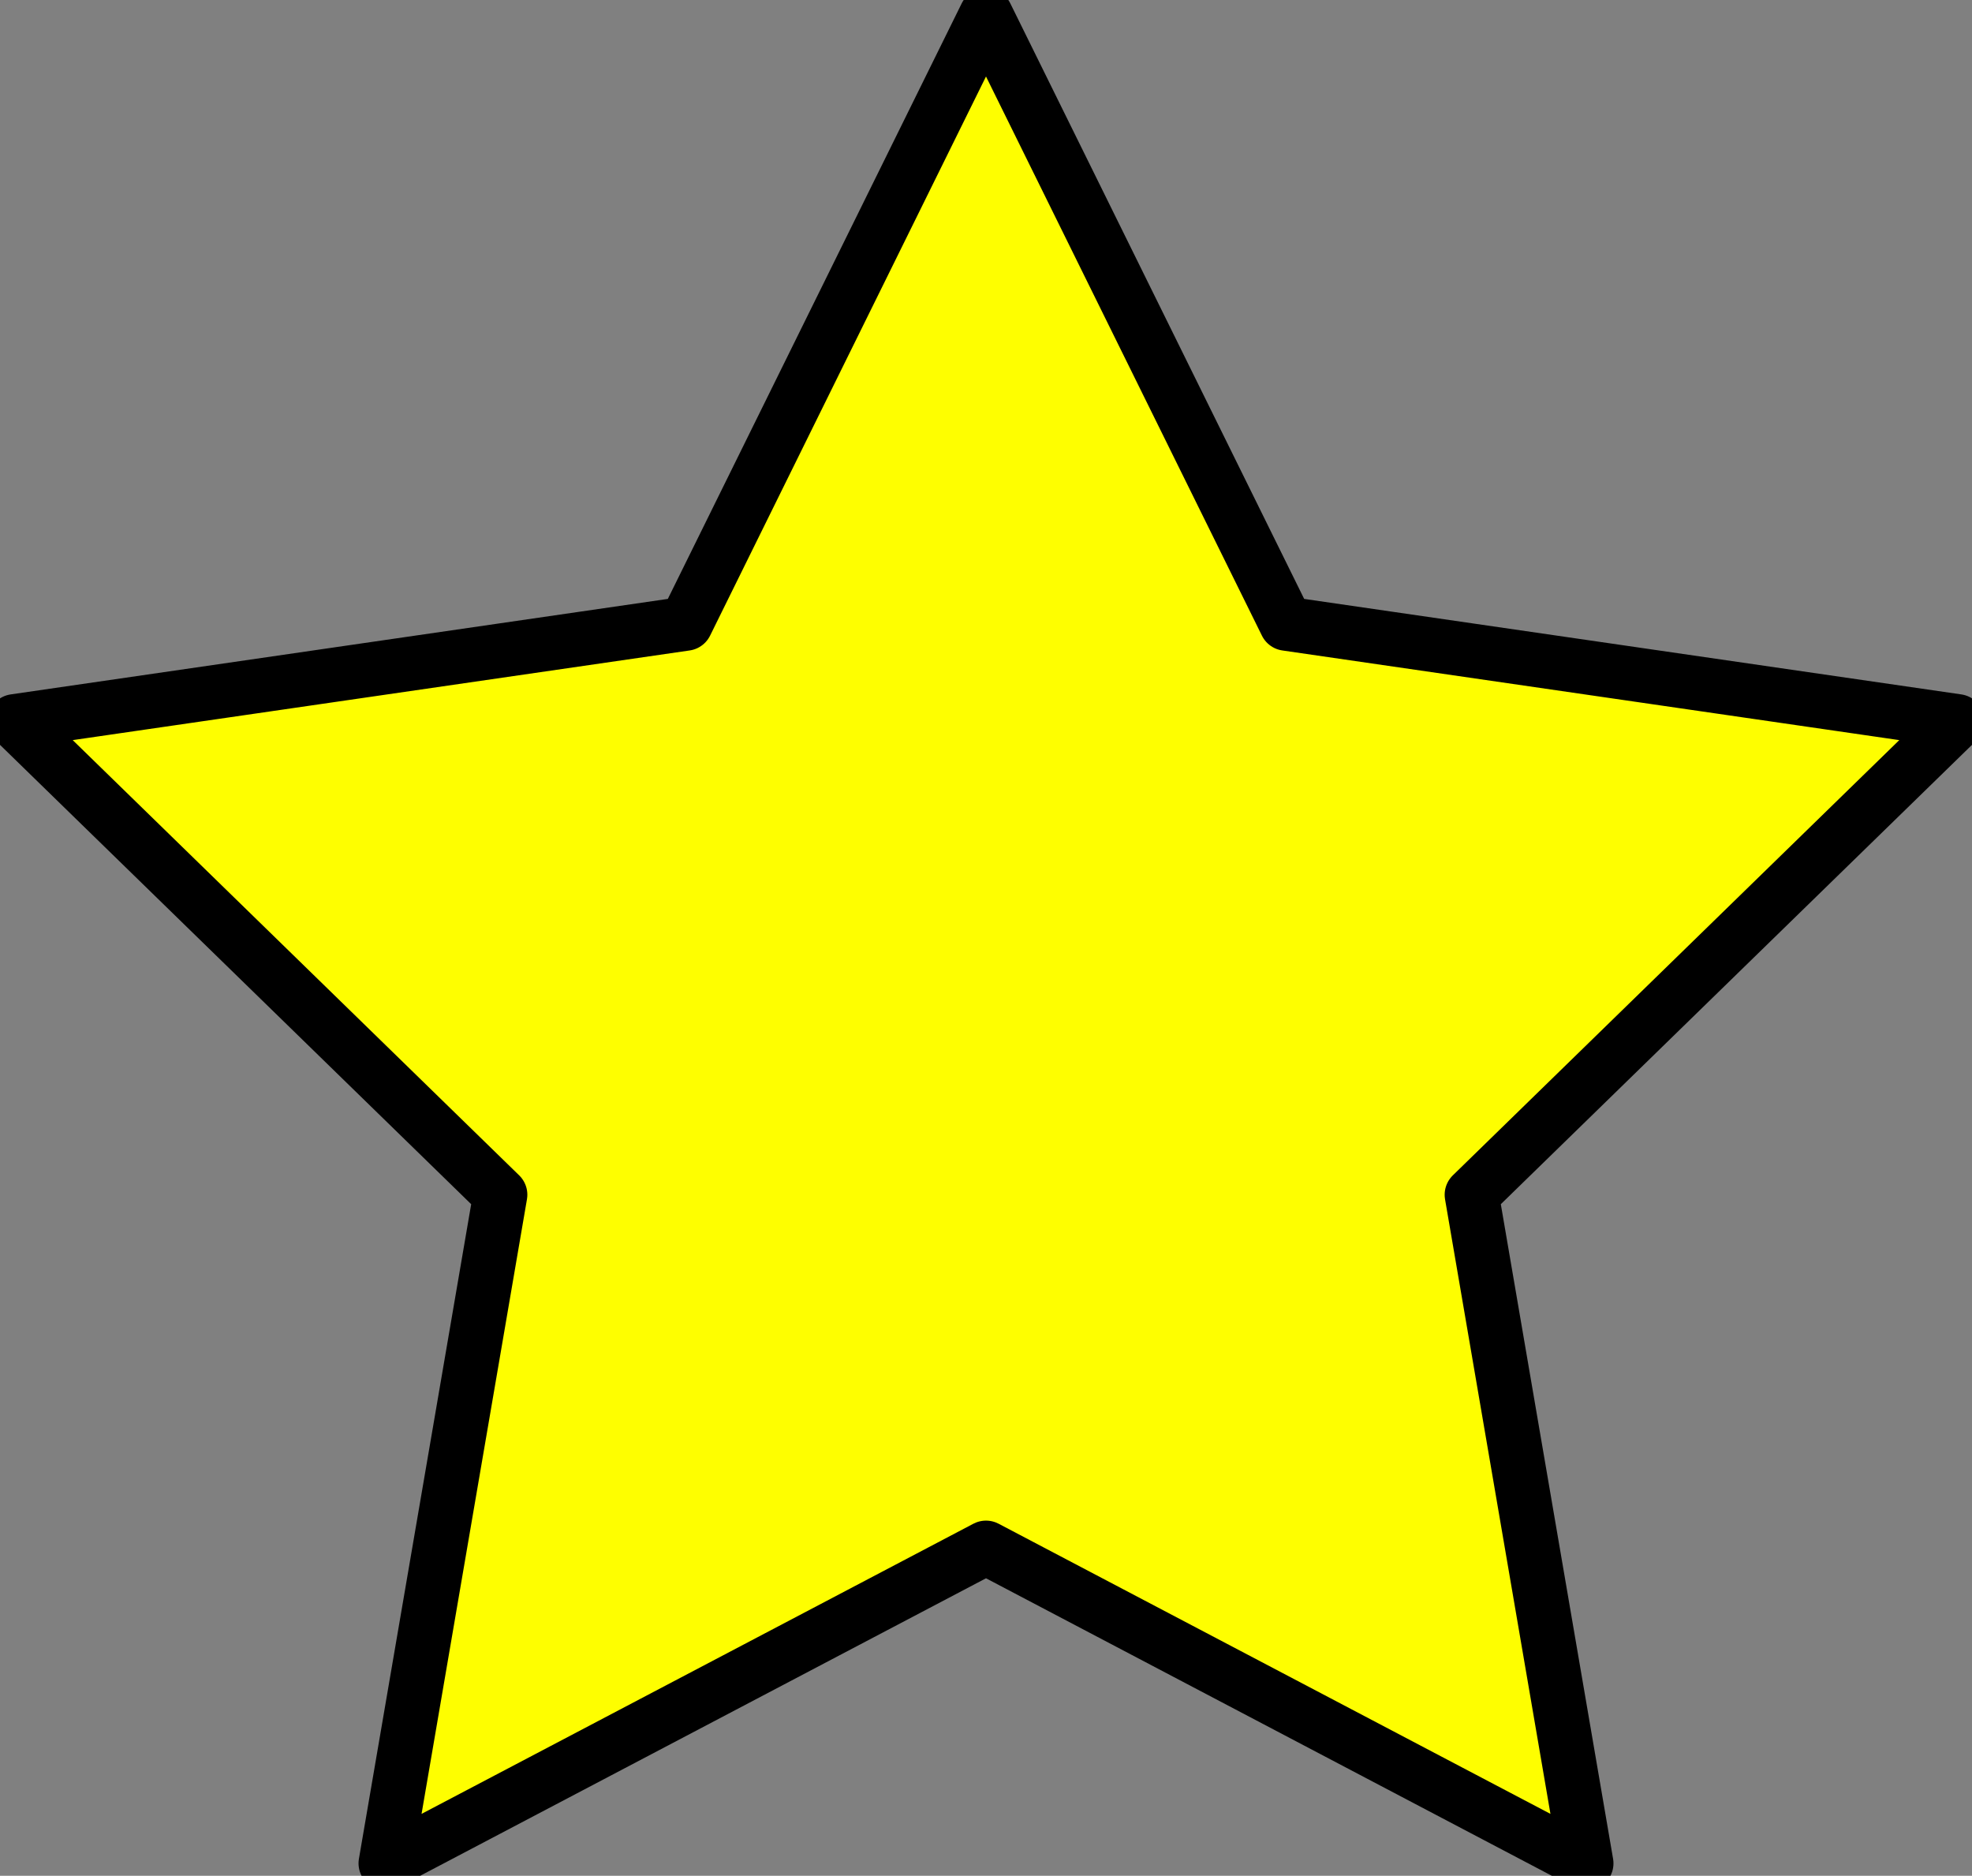 <?xml version="1.0" encoding="UTF-8" standalone="no"?>
<!-- Created with Inkscape (http://www.inkscape.org/) -->
<svg xmlns:dc="http://purl.org/dc/elements/1.1/" xmlns:cc="http://creativecommons.org/ns#" xmlns:rdf="http://www.w3.org/1999/02/22-rdf-syntax-ns#" xmlns:svg="http://www.w3.org/2000/svg" xmlns="http://www.w3.org/2000/svg" xmlns:sodipodi="http://sodipodi.sourceforge.net/DTD/sodipodi-0.dtd" xmlns:inkscape="http://www.inkscape.org/namespaces/inkscape" width="728.438" height="692.812" id="svg2" version="1.1" inkscape:version="0.48.1 r9760" sodipodi:docname="star.svg">
  <rect width="100%" height="100%" fill="#808080" stroke="none"/>
  <defs id="defs4">
    <linearGradient id="linearGradient3773">
      <stop style="stop-color:#ffff00;stop-opacity:1;" offset="0" id="stop3775"/>
      <stop style="stop-color:#ffff00;stop-opacity:0;" offset="1" id="stop3777"/>
    </linearGradient>
  </defs>
  <sodipodi:namedview id="base" pagecolor="#ffffff" bordercolor="#666666" borderopacity="1.0" inkscape:pageopacity="0.0" inkscape:pageshadow="2" inkscape:zoom="0.35" inkscape:cx="-1272.2098" inkscape:cy="130.47225" inkscape:document-units="px" inkscape:current-layer="layer1" showgrid="false" fit-margin-top="0" fit-margin-left="0" fit-margin-right="0" fit-margin-bottom="0" inkscape:window-width="1839" inkscape:window-height="990" inkscape:window-x="0" inkscape:window-y="0" inkscape:window-maximized="0"/>
  <g inkscape:label="Layer 1" inkscape:groupmode="layer" id="layer1" transform="translate(264.219,29.978)">
    <path sodipodi:type="star" style="fill:#fefe00;fill-opacity:1;fill-rule:nonzero;stroke:#000000;stroke-width:20;stroke-miterlimit:4;stroke-opacity:1;stroke-dasharray:none;stroke-linejoin:round;stroke-linecap:butt" id="path2987" sodipodi:sides="5" sodipodi:cx="100" sodipodi:cy="280.93362" sodipodi:r1="377.31598" sodipodi:r2="188.65799" sodipodi:arg1="1.5707963" sodipodi:arg2="2.1991149" inkscape:flatsided="false" inkscape:rounded="0" inkscape:randomized="0" d="M 100,658.25 -10.89,433.561 -258.849,397.531 -79.424,222.635 -121.781,-24.321 100,92.276 321.781,-24.321 279.424,222.635 458.849,397.531 210.89,433.561 z" inkscape:transform-center-y="-36.030472" transform="matrix(1,0,0,-1,0,633.928)"/>
  </g>
</svg>
